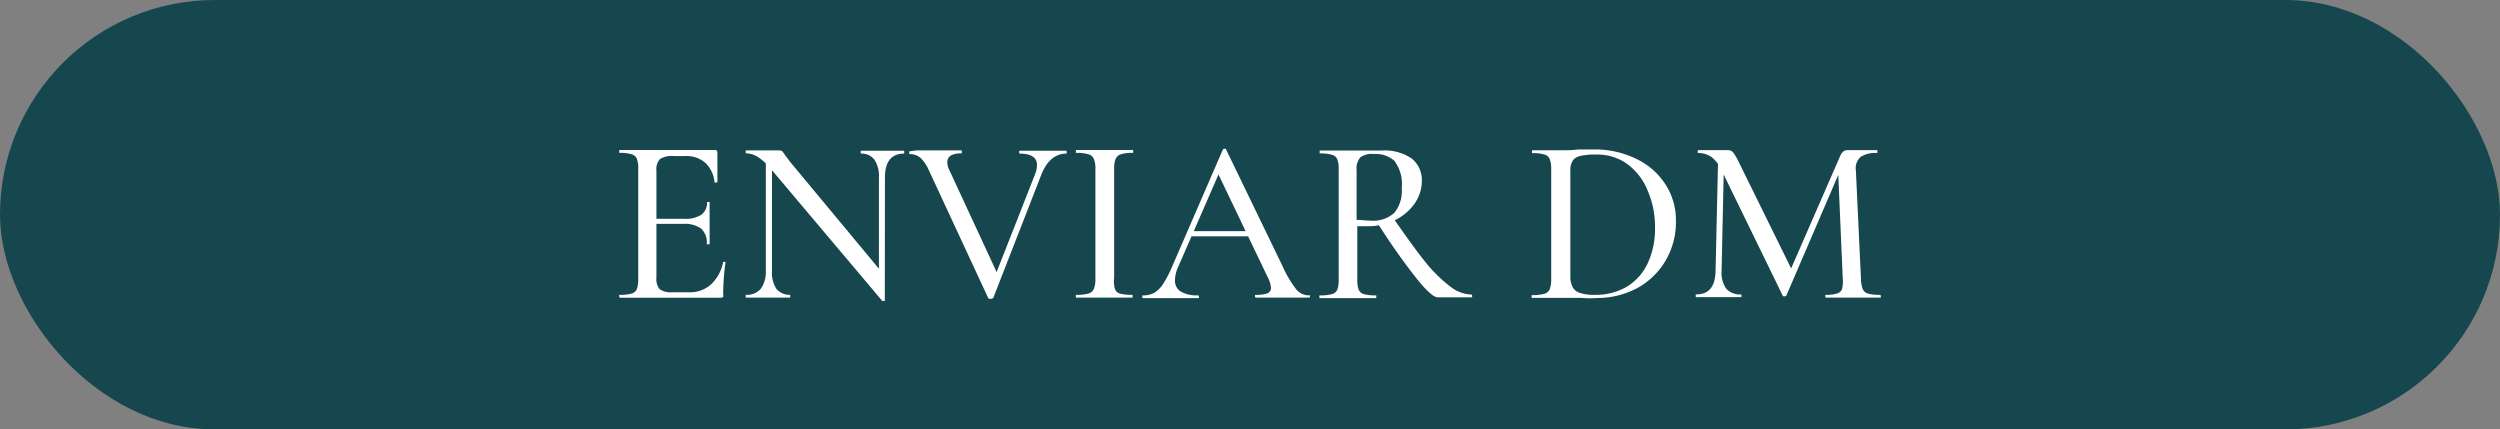 <svg xmlns="http://www.w3.org/2000/svg" viewBox="0 0 182.81 31.4"><rect x="0" y="0" width="182.81" height="31.4" fill="#808080" stroke="none"/><defs><style>.cls-1{fill:#16474e;}.cls-2{fill:#fff;}</style></defs><g id="Capa_2" data-name="Capa 2"><g id="Capa_1-2" data-name="Capa 1"><rect class="cls-1" width="182.81" height="31.4" rx="15.7"></rect><path class="cls-2" d="M45.28,21.66c0-.07,0-.1,0-.1a3.16,3.16,0,0,0,.9-.09.59.59,0,0,0,.39-.33,2.17,2.17,0,0,0,.1-.77v-8a2,2,0,0,0-.1-.76.59.59,0,0,0-.39-.33,2.76,2.76,0,0,0-.9-.1s0,0,0-.1,0-.11,0-.11h7c.12,0,.18.06.18.16l0,2.16s0,.06-.1.06-.1,0-.11,0a2.22,2.22,0,0,0-.67-1.44,2.07,2.07,0,0,0-1.44-.5h-.88a1.61,1.61,0,0,0-1,.22,1.09,1.09,0,0,0-.26.84V20.3a1.17,1.17,0,0,0,.23.84,1.41,1.41,0,0,0,.94.23h1.13A2.29,2.29,0,0,0,52,20.79a3,3,0,0,0,.88-1.64s0,0,.07,0a.16.16,0,0,1,.1,0s0,0,0,.05a17.47,17.47,0,0,0-.17,2.31.32.32,0,0,1,0,.2.28.28,0,0,1-.21.06H45.33S45.28,21.73,45.28,21.66Zm6-4.94a2.1,2.1,0,0,0-1.33-.35H47.43V16H50a2.19,2.19,0,0,0,1.29-.3,1.08,1.08,0,0,0,.41-.93s0,0,.1,0,.09,0,.09,0V17c0,.37,0,.65,0,.86,0,0,0,0-.11,0s-.1,0-.1,0A1.35,1.35,0,0,0,51.27,16.72Z"></path><path class="cls-2" d="M64.62,22a.12.12,0,0,1-.11,0l-8.09-9.59a4.31,4.31,0,0,0-1-.93,1.7,1.7,0,0,0-.89-.27s0,0,0-.1,0-.11,0-.11l.67,0,.58,0,.88,0L57,11a.33.33,0,0,1,.21.07,3.23,3.23,0,0,1,.2.28l.42.55L64.56,20l.14,2S64.67,22,64.62,22ZM56,11.42l.45,0V19.8a2.19,2.19,0,0,0,.33,1.33,1.26,1.26,0,0,0,1,.43s0,0,0,.1,0,.1,0,.1h-.69l-.88,0-.92,0h-.76s0,0,0-.1,0-.1,0-.1a1.34,1.34,0,0,0,1.09-.43A2.11,2.11,0,0,0,56,19.8ZM64.7,22l-.43-.54V13a2.21,2.21,0,0,0-.33-1.33,1.19,1.19,0,0,0-1-.44s0,0,0-.1,0-.11,0-.11l.68,0c.35,0,.64,0,.88,0l.89,0,.73,0s0,0,0,.11,0,.1,0,.1q-1.41,0-1.41,1.77Z"></path><path class="cls-2" d="M78,11.13c0,.07,0,.1,0,.1q-1.25,0-1.86,1.56l-3.51,9s-.07.06-.18.06-.18,0-.19-.06l-4.32-9.3a3,3,0,0,0-.62-.94,1.18,1.18,0,0,0-.78-.28s-.06,0-.06-.1,0-.11.06-.11L67,11c.3,0,.58,0,.84,0,.62,0,1.21,0,1.79,0l.7,0s0,0,0,.11,0,.1,0,.1c-.71,0-1.06.22-1.06.65a1.32,1.32,0,0,0,.17.62L73,20.16l-.62,1,3.32-8.45a2,2,0,0,0,.13-.64c0-.56-.43-.84-1.3-.84,0,0,0,0,0-.1s0-.11,0-.11l.77,0c.44,0,.82,0,1.14,0s.51,0,.8,0l.73,0S78,11.06,78,11.13Z"></path><path class="cls-2" d="M81.53,21.14a.54.54,0,0,0,.37.33,3.37,3.37,0,0,0,.92.09s0,0,0,.1,0,.1,0,.1H82l-1.23,0-1.21,0h-.89s0,0,0-.1,0-.1,0-.1a3.34,3.34,0,0,0,.91-.09.61.61,0,0,0,.4-.33,1.9,1.9,0,0,0,.12-.77v-8a1.78,1.78,0,0,0-.12-.76.61.61,0,0,0-.4-.33,2.91,2.91,0,0,0-.91-.1s0,0,0-.1,0-.11,0-.11l.89,0,1.21,0c.33,0,.75,0,1.25,0l.84,0s0,0,0,.11,0,.1,0,.1a2.84,2.84,0,0,0-.9.1.63.63,0,0,0-.39.36,2.07,2.07,0,0,0-.1.76v7.92A2.06,2.06,0,0,0,81.53,21.14Z"></path><path class="cls-2" d="M95.79,21.66c0,.07,0,.1-.08.1l-1,0-1,0c-.26,0-.59,0-1,0l-.87,0s-.07,0-.07-.1,0-.1.07-.1a2.38,2.38,0,0,0,.84-.11.42.42,0,0,0,.26-.41,2.09,2.09,0,0,0-.26-.81L89,12.55l.55-.82L86.16,19.5a2.43,2.43,0,0,0-.24,1,.92.92,0,0,0,.42.82,2.35,2.35,0,0,0,1.24.28c.06,0,.09,0,.09.1s0,.1-.09.1l-.89,0c-.44,0-.82,0-1.14,0s-.65,0-1.06,0l-.89,0s-.07,0-.07-.1,0-.1.07-.1a1.67,1.67,0,0,0,.81-.19,2.15,2.15,0,0,0,.65-.66,8.82,8.82,0,0,0,.7-1.37l3.66-8.44s0-.05.12-.06.11,0,.12.06l4.12,8.51a8.07,8.07,0,0,0,1,1.7,1.2,1.2,0,0,0,.92.45C95.77,21.56,95.79,21.59,95.79,21.66ZM87,16.9H91.7l.13.38h-5Z"></path><path class="cls-2" d="M103.2,11.57a2,2,0,0,1,.77,1.64,2.86,2.86,0,0,1-.54,1.69A3.73,3.73,0,0,1,102,16.1a4.32,4.32,0,0,1-1.91.44c-.24,0-.52,0-.84,0v3.87a2.17,2.17,0,0,0,.1.77.59.59,0,0,0,.39.33,3.25,3.25,0,0,0,.9.09s0,0,0,.1,0,.1,0,.1H99.8l-1.24,0-1.2,0h-.88s0,0,0-.1,0-.1,0-.1a3.34,3.34,0,0,0,.91-.09.59.59,0,0,0,.4-.33,2.17,2.17,0,0,0,.1-.77v-8a2,2,0,0,0-.1-.76.59.59,0,0,0-.39-.33,2.84,2.84,0,0,0-.9-.1s0,0,0-.1,0-.11,0-.11l.86,0,1.2,0,.69,0,.56,0c.44,0,.83,0,1.19,0A3.53,3.53,0,0,1,103.2,11.57Zm-1.17.25a2.07,2.07,0,0,0-1.56-.56,1.44,1.44,0,0,0-1,.25,1.27,1.27,0,0,0-.27.94v3.63c.33,0,.67.05,1,.05a2.28,2.28,0,0,0,1.77-.58,2.54,2.54,0,0,0,.53-1.79A2.78,2.78,0,0,0,102,11.82Zm1.52,8.5a47.12,47.12,0,0,1-2.81-4l1.15-.36c1,1.43,1.8,2.55,2.46,3.35A10.56,10.56,0,0,0,106.11,21a2.6,2.6,0,0,0,1.49.54s.05,0,.05.1,0,.1-.05.1h-2.46Q104.7,21.76,103.55,20.32Z"></path><path class="cls-2" d="M115.59,21.78l-.63,0c-.25,0-.52,0-.83,0l-1.21,0H112s0,0,0-.1,0-.1,0-.1a3.34,3.34,0,0,0,.91-.09.66.66,0,0,0,.41-.33,2.13,2.13,0,0,0,.11-.77v-8a2,2,0,0,0-.11-.76.58.58,0,0,0-.38-.33,2.87,2.87,0,0,0-.91-.1s0,0,0-.1,0-.11,0-.11l.86,0,1.21,0c.42,0,.86,0,1.3-.06l1.12,0a6.88,6.88,0,0,1,3.14.69,5.2,5.2,0,0,1,2.13,1.87,4.8,4.8,0,0,1,.76,2.66,5.56,5.56,0,0,1-.78,2.95,5.43,5.43,0,0,1-2.11,2,6.23,6.23,0,0,1-2.9.69C116.43,21.83,116,21.81,115.59,21.78ZM118.9,21a3.94,3.94,0,0,0,1.56-1.69,5.91,5.91,0,0,0,.56-2.67,6.59,6.59,0,0,0-.54-2.71A4.46,4.46,0,0,0,119,12a3.75,3.75,0,0,0-2.26-.7,5.38,5.38,0,0,0-1.13.09,1,1,0,0,0-.59.33,1.29,1.29,0,0,0-.19.75v7.73A1.69,1.69,0,0,0,115,21a.89.89,0,0,0,.53.42,3.31,3.31,0,0,0,1.13.14A4.49,4.49,0,0,0,118.9,21Z"></path><path class="cls-2" d="M125.64,11.42l.43,0-.18,8.35a2.06,2.06,0,0,0,.33,1.33,1.37,1.37,0,0,0,1.12.43s0,0,0,.1,0,.1,0,.1h-.72l-1,0-.94,0H124s0,0,0-.1,0-.1,0-.1c1,0,1.43-.59,1.45-1.76Zm11.89,10.24c0,.07,0,.1,0,.1h-.89l-1.2,0-1.15,0h-.81s0,0,0-.1,0-.1,0-.1a2.64,2.64,0,0,0,.86-.1.54.54,0,0,0,.36-.33,2.31,2.31,0,0,0,.05-.76l-.35-8.09.67-1-4.44,10.32a.14.14,0,0,1-.14.07c-.07,0-.12,0-.14-.07l-4.48-9.19a2.55,2.55,0,0,0-.72-.93,1.68,1.68,0,0,0-1-.29s0,0,0-.1,0-.11,0-.11l.69,0,.53,0,.62,0,.38,0a.47.47,0,0,1,.36.16,4.49,4.49,0,0,1,.43.74l3.9,7.92-.64,1.1,4.14-9.49c.12-.28.29-.43.52-.43l.28,0,.44,0,.88,0,.6,0s0,0,0,.11,0,.1,0,.1a2,2,0,0,0-1.22.28,1.1,1.1,0,0,0-.35,1l.37,7.9a2.4,2.4,0,0,0,.13.77.59.59,0,0,0,.39.33,3.25,3.25,0,0,0,.9.09S137.53,21.59,137.53,21.66Z"></path></g></g></svg>